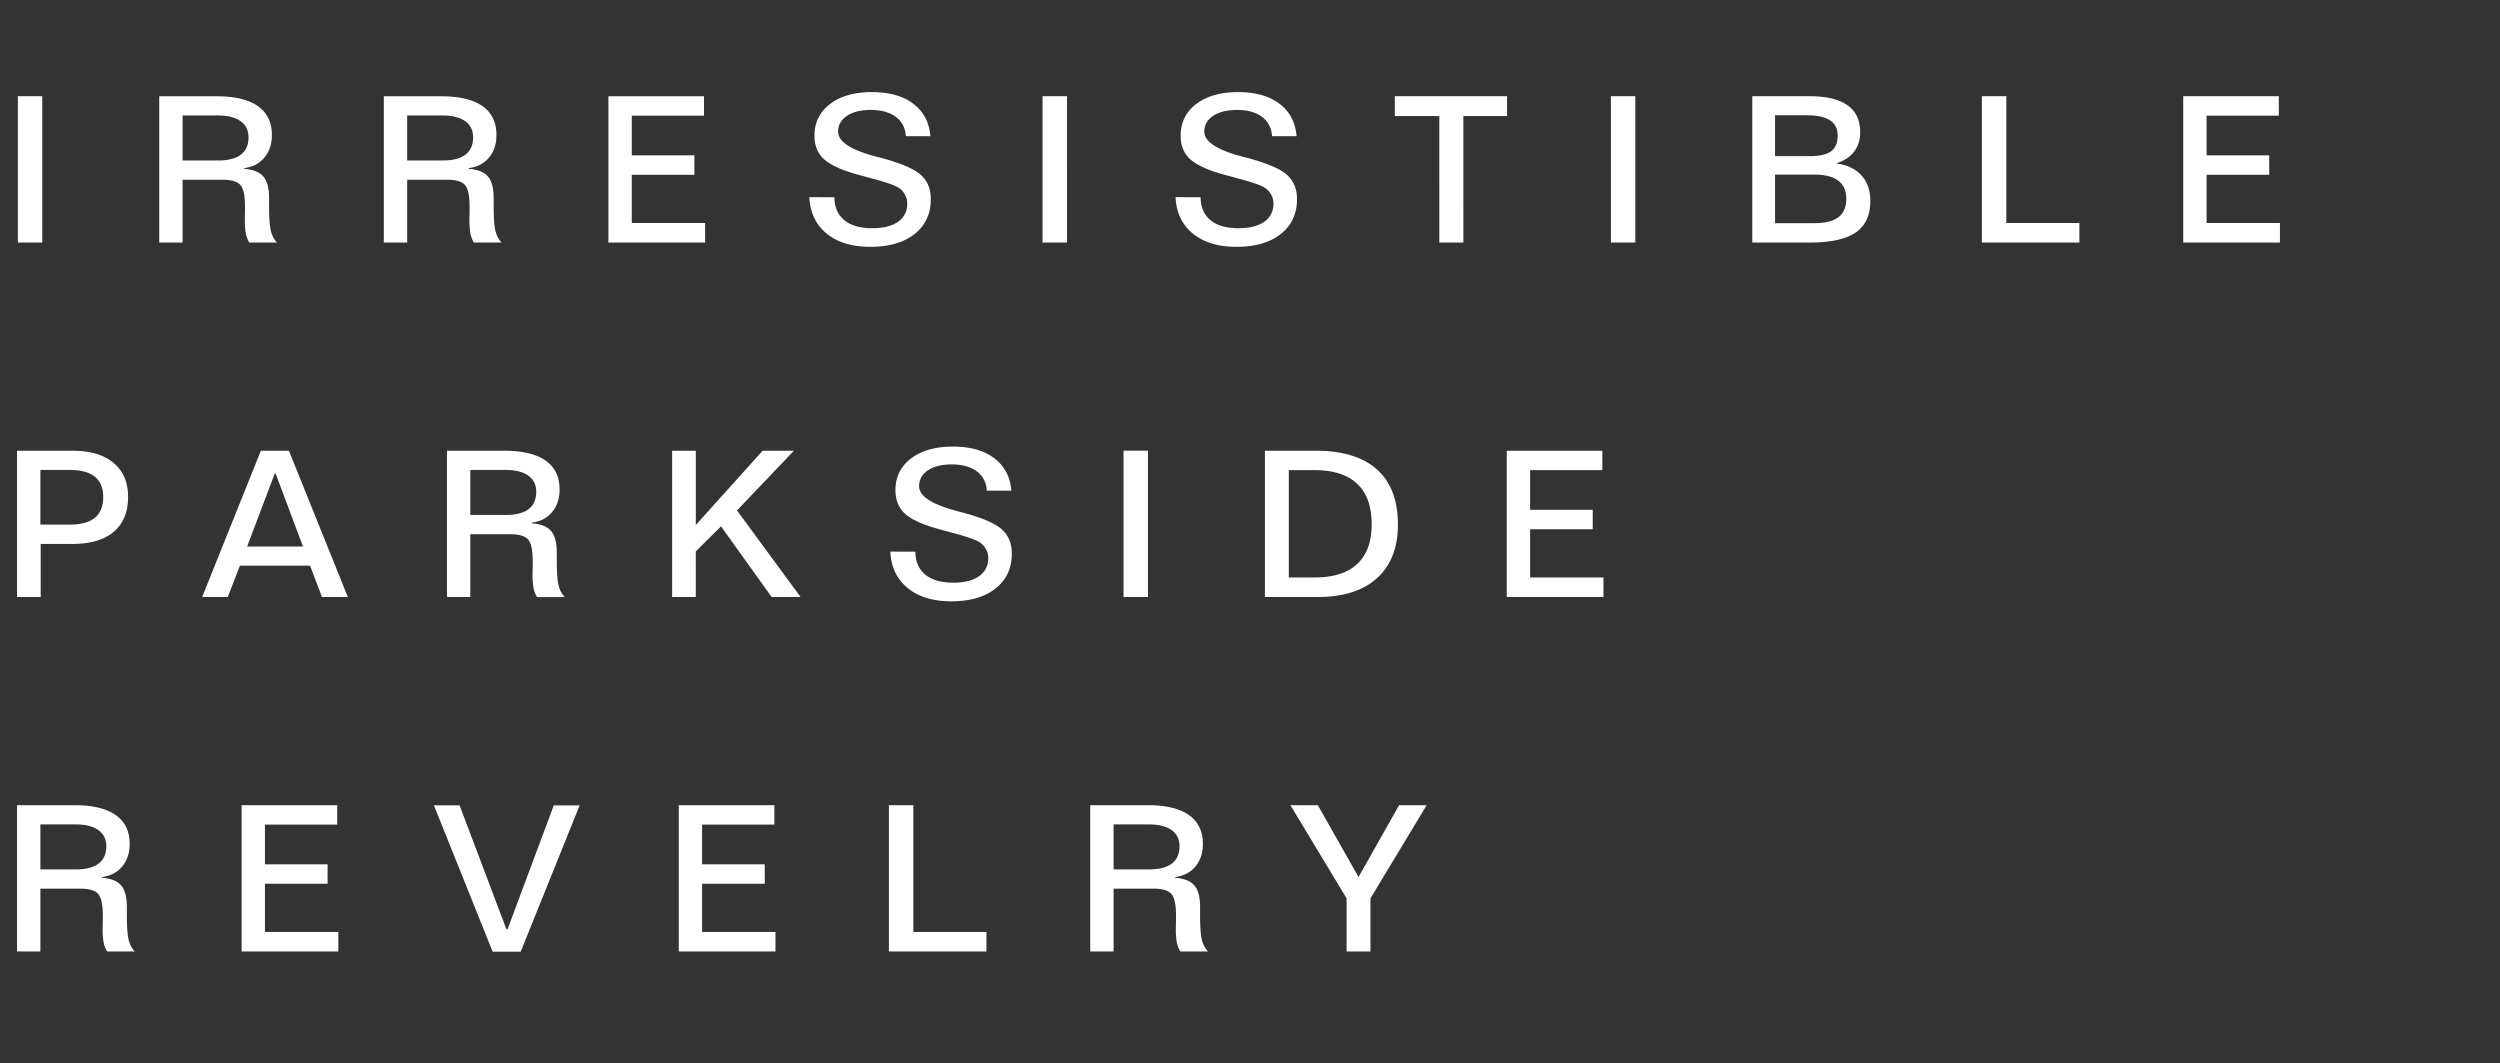 <svg width="134" height="57" viewBox="0 0 134 57" fill="none" xmlns="http://www.w3.org/2000/svg"><rect x="0" y="0" width="134" height="57" fill="#333333" stroke="none"/><g clip-path="url(#clip0_66_425)"><path d="M.956 5.158h1.31V13H.957V5.158zM9.787 6.19v2.412h1.907c.537 0 .942-.104 1.214-.311.276-.208.413-.52.413-.935 0-.369-.141-.655-.424-.86-.283-.204-.684-.306-1.203-.306H9.787zM8.536 5.16h3.067c.977 0 1.717.175 2.218.526.501.35.752.868.752 1.552 0 .487-.134.89-.403 1.208-.265.319-.625.507-1.08.564l-.01.038c.48.036.823.172 1.03.408.209.236.313.62.313 1.15v.424c0 .637.032 1.087.096 1.348.065.261.176.469.333.623h-1.488c-.086-.14-.148-.3-.188-.483a4.124 4.124 0 01-.053-.747l.005-.226c.004-.15.005-.299.005-.445 0-.606-.084-1.001-.252-1.187-.165-.187-.487-.28-.967-.28H9.787V13H8.536V5.158zm13.289 1.03v2.412h1.907c.537 0 .941-.104 1.213-.311.276-.208.414-.52.414-.935 0-.369-.141-.655-.424-.86-.283-.204-.684-.306-1.203-.306h-1.907zm-1.252-1.03h3.067c.978 0 1.717.175 2.219.526.5.35.751.868.751 1.552 0 .487-.134.89-.402 1.208-.265.319-.625.507-1.08.564l-.01.038c.48.036.823.172 1.03.408.208.236.312.62.312 1.15v.424c0 .637.032 1.087.097 1.348.064.261.175.469.333.623h-1.488c-.086-.14-.149-.3-.188-.483a4.124 4.124 0 01-.054-.747l.006-.226c.003-.15.005-.299.005-.445 0-.606-.084-1.001-.252-1.187-.165-.187-.487-.28-.967-.28h-2.127V13h-1.252V5.158zm12.038 0h5.124V6.2h-3.872v2.127h3.356V9.37h-3.356v2.584h3.931V13h-5.183V5.158zM49.87 7.3h-1.316c-.029-.444-.208-.79-.538-1.036-.329-.247-.775-.371-1.337-.371-.54 0-.968.106-1.284.317-.315.211-.472.494-.472.849 0 .533.682.979 2.046 1.337l.231.059c1.064.283 1.778.585 2.143.908.365.318.548.757.548 1.316 0 .784-.29 1.405-.87 1.864-.58.458-1.371.687-2.374.687-.974 0-1.753-.236-2.337-.709-.58-.476-.89-1.128-.929-1.955l1.343.005c.004.53.18.94.532 1.23.35.287.848.43 1.493.43.598 0 1.06-.115 1.386-.344.33-.233.494-.558.494-.977a.948.948 0 00-.113-.457.988.988 0 00-.306-.36c-.211-.15-.71-.327-1.493-.531-.412-.112-.736-.201-.972-.269-.767-.23-1.307-.496-1.622-.8-.312-.308-.468-.713-.468-1.214 0-.713.278-1.28.833-1.703.558-.426 1.309-.639 2.25-.639.928 0 1.665.208 2.213.623.548.412.854.992.919 1.74zm6.01-2.143h1.311V13h-1.31V5.158zm13.618 2.143h-1.316c-.029-.444-.208-.79-.537-1.036-.33-.247-.776-.371-1.338-.371-.54 0-.968.106-1.284.317-.315.211-.472.494-.472.849 0 .533.682.979 2.046 1.337l.231.059c1.064.283 1.778.585 2.143.908.365.318.548.757.548 1.316 0 .784-.29 1.405-.87 1.864-.58.458-1.371.687-2.374.687-.974 0-1.753-.236-2.336-.709-.58-.476-.89-1.128-.93-1.955l1.343.005c.004.53.181.94.532 1.23.35.287.849.43 1.493.43.598 0 1.06-.115 1.386-.344.33-.233.494-.558.494-.977a.948.948 0 00-.113-.457.987.987 0 00-.306-.36c-.211-.15-.709-.327-1.493-.531-.412-.112-.736-.201-.972-.269-.767-.23-1.307-.496-1.622-.8-.312-.308-.468-.713-.468-1.214 0-.713.278-1.28.833-1.703.558-.426 1.309-.639 2.25-.639.928 0 1.665.208 2.213.623.548.412.854.992.919 1.74zm5.264-2.143h6.016v1.064h-2.342V13h-1.289V6.222h-2.385V5.158zm11.582 0h1.31V13h-1.31V5.158zm8.799 4.2v2.605h2.089c.584 0 1.017-.105 1.3-.316.286-.215.43-.541.43-.978 0-.44-.144-.768-.43-.983-.287-.218-.72-.328-1.3-.328h-2.09zm0-3.18V8.37h1.826c.544 0 .934-.086 1.17-.258.24-.175.36-.456.36-.843 0-.369-.137-.643-.413-.822-.272-.179-.691-.268-1.257-.268h-1.686zm-1.22-1.02h3.067c.91 0 1.59.163 2.041.489.451.322.677.807.677 1.456 0 .397-.11.739-.328 1.025-.215.283-.522.487-.924.613v.027c.573.078 1.016.293 1.327.644.312.347.467.802.467 1.364 0 .767-.261 1.329-.784 1.687-.519.358-1.337.537-2.454.537h-3.089V5.158zm12.306 0h1.311v6.795h3.916V13h-5.227V5.158zm10.792 0h5.124V6.2h-3.872v2.127h3.356V9.37h-3.356v2.584h3.931V13h-5.183V5.158zM2.165 25.19v2.928h1.584c.598 0 1.044-.122 1.337-.366.298-.247.446-.615.446-1.106 0-.487-.148-.85-.446-1.09-.297-.244-.743-.366-1.337-.366H2.165zM.913 24.16h2.981c.942 0 1.672.216 2.191.65.52.432.78 1.041.78 1.825 0 .81-.257 1.433-.769 1.87-.512.433-1.246.65-2.202.65H2.181V32H.913v-7.842zm13.816 1.218l-1.483 3.916h2.992l-1.466-3.916h-.043zm-.747-1.219h1.504L18.644 32h-1.386l-.639-1.681h-3.76L12.21 32h-1.374l3.147-7.842zm11.227 1.031v2.412h1.906c.538 0 .942-.104 1.214-.311.276-.208.414-.52.414-.935 0-.369-.142-.655-.424-.86-.283-.204-.684-.306-1.204-.306H25.21zm-1.252-1.03h3.067c.978 0 1.717.175 2.218.526.502.35.752.868.752 1.552 0 .487-.134.89-.402 1.208-.265.319-.625.507-1.08.564l-.01.038c.479.036.823.172 1.03.408.208.236.312.62.312 1.15v.424c0 .637.032 1.087.097 1.348.064.261.175.469.333.623h-1.488c-.086-.14-.149-.3-.188-.483a4.114 4.114 0 01-.054-.747l.005-.226c.004-.15.006-.299.006-.445 0-.605-.084-1.001-.253-1.187-.164-.187-.486-.28-.966-.28h-2.127V32h-1.252v-7.842zm12.07 0h1.268v3.98l3.582-3.98h1.676l-3.05 3.2L42.912 32H41.36l-2.713-3.787-1.353 1.343V32h-1.268v-7.842zM54.21 26.3h-1.316c-.028-.444-.207-.79-.537-1.036-.33-.247-.775-.371-1.337-.371-.54 0-.969.106-1.284.317-.315.211-.472.494-.472.849 0 .533.682.979 2.046 1.337.1.025.177.045.23.06 1.064.282 1.779.584 2.144.907.365.319.548.757.548 1.316 0 .784-.29 1.405-.87 1.864-.58.458-1.372.687-2.374.687-.974 0-1.753-.236-2.337-.709-.58-.476-.89-1.128-.929-1.955l1.343.005c.003.53.18.94.532 1.23.35.287.848.43 1.493.43.598 0 1.06-.115 1.386-.344.329-.233.494-.558.494-.977a.948.948 0 00-.113-.457.988.988 0 00-.306-.36c-.212-.15-.71-.327-1.493-.532-.412-.11-.736-.2-.973-.268-.766-.23-1.307-.496-1.622-.8-.311-.308-.467-.713-.467-1.214 0-.713.278-1.28.833-1.703.558-.426 1.308-.639 2.25-.639.927 0 1.665.208 2.213.623.548.412.854.992.918 1.74zm6.012-2.143h1.31V32h-1.31v-7.842zm8.858 1.042v5.753h1.386c1.002 0 1.761-.24 2.277-.72.519-.483.779-1.192.779-2.127 0-.956-.258-1.68-.774-2.17s-1.276-.736-2.282-.736h-1.386zM67.8 24.158h2.707c1.45 0 2.55.335 3.298 1.005.749.67 1.123 1.654 1.123 2.954 0 1.239-.374 2.197-1.123 2.873-.745.673-1.804 1.01-3.18 1.01H67.8v-7.842zm12.962 0h5.124V25.2h-3.873v2.127h3.357v1.042h-3.357v2.584h3.932V32h-5.183v-7.842zM2.165 44.19V46.6H4.07c.537 0 .942-.104 1.214-.311.276-.208.414-.52.414-.935 0-.369-.142-.655-.425-.86-.282-.203-.684-.305-1.203-.305H2.165zM.913 43.157H3.98c.978 0 1.717.176 2.218.527.502.35.752.868.752 1.552 0 .487-.134.89-.403 1.208-.265.319-.624.507-1.08.564l-.01.038c.48.036.824.172 1.031.408.208.236.312.62.312 1.15v.424c0 .637.032 1.087.096 1.348.065.261.176.469.333.623H5.742a1.53 1.53 0 01-.188-.483 4.123 4.123 0 01-.054-.747l.005-.226c.004-.15.006-.299.006-.445 0-.605-.084-1.001-.253-1.187-.164-.187-.487-.28-.966-.28H2.165V51H.913v-7.842zm12.038 0h5.124V44.2h-3.873v2.127h3.357v1.042h-3.357v2.584h3.932V51H12.95v-7.842zm10.308.01h1.375l2.508 6.634h.065l2.476-6.633h1.386L27.91 51.01h-1.504l-3.147-7.842zm13.123-.01h5.124V44.2h-3.873v2.127h3.357v1.042h-3.357v2.584h3.932V51h-5.183v-7.842zm11.264 0h1.31v6.795h3.916V51h-5.226v-7.842zm12.043 1.032V46.6h1.907c.537 0 .941-.104 1.214-.311.275-.208.413-.52.413-.935 0-.369-.141-.655-.424-.86-.283-.203-.684-.305-1.203-.305h-1.907zm-1.252-1.032h3.067c.978 0 1.717.176 2.219.527.501.35.752.868.752 1.552 0 .487-.135.89-.403 1.208-.265.319-.625.507-1.08.564l-.01.038c.48.036.823.172 1.03.408.208.236.312.62.312 1.15v.424c0 .637.032 1.087.097 1.348.064.261.175.469.333.623h-1.488c-.086-.14-.148-.3-.188-.483a4.124 4.124 0 01-.054-.747l.006-.226c.003-.15.005-.299.005-.445 0-.605-.084-1.001-.252-1.187-.165-.187-.487-.28-.967-.28h-2.127V51h-1.252v-7.842zm10.728 0h1.471l2.181 3.851 2.175-3.85h1.477l-3.013 4.994V51h-1.278v-2.847l-3.013-4.995z" fill="#fff"/></g><defs><clipPath id="clip0_66_425"><path fill="#fff" d="M0 0h134v57H0z"/></clipPath></defs></svg>